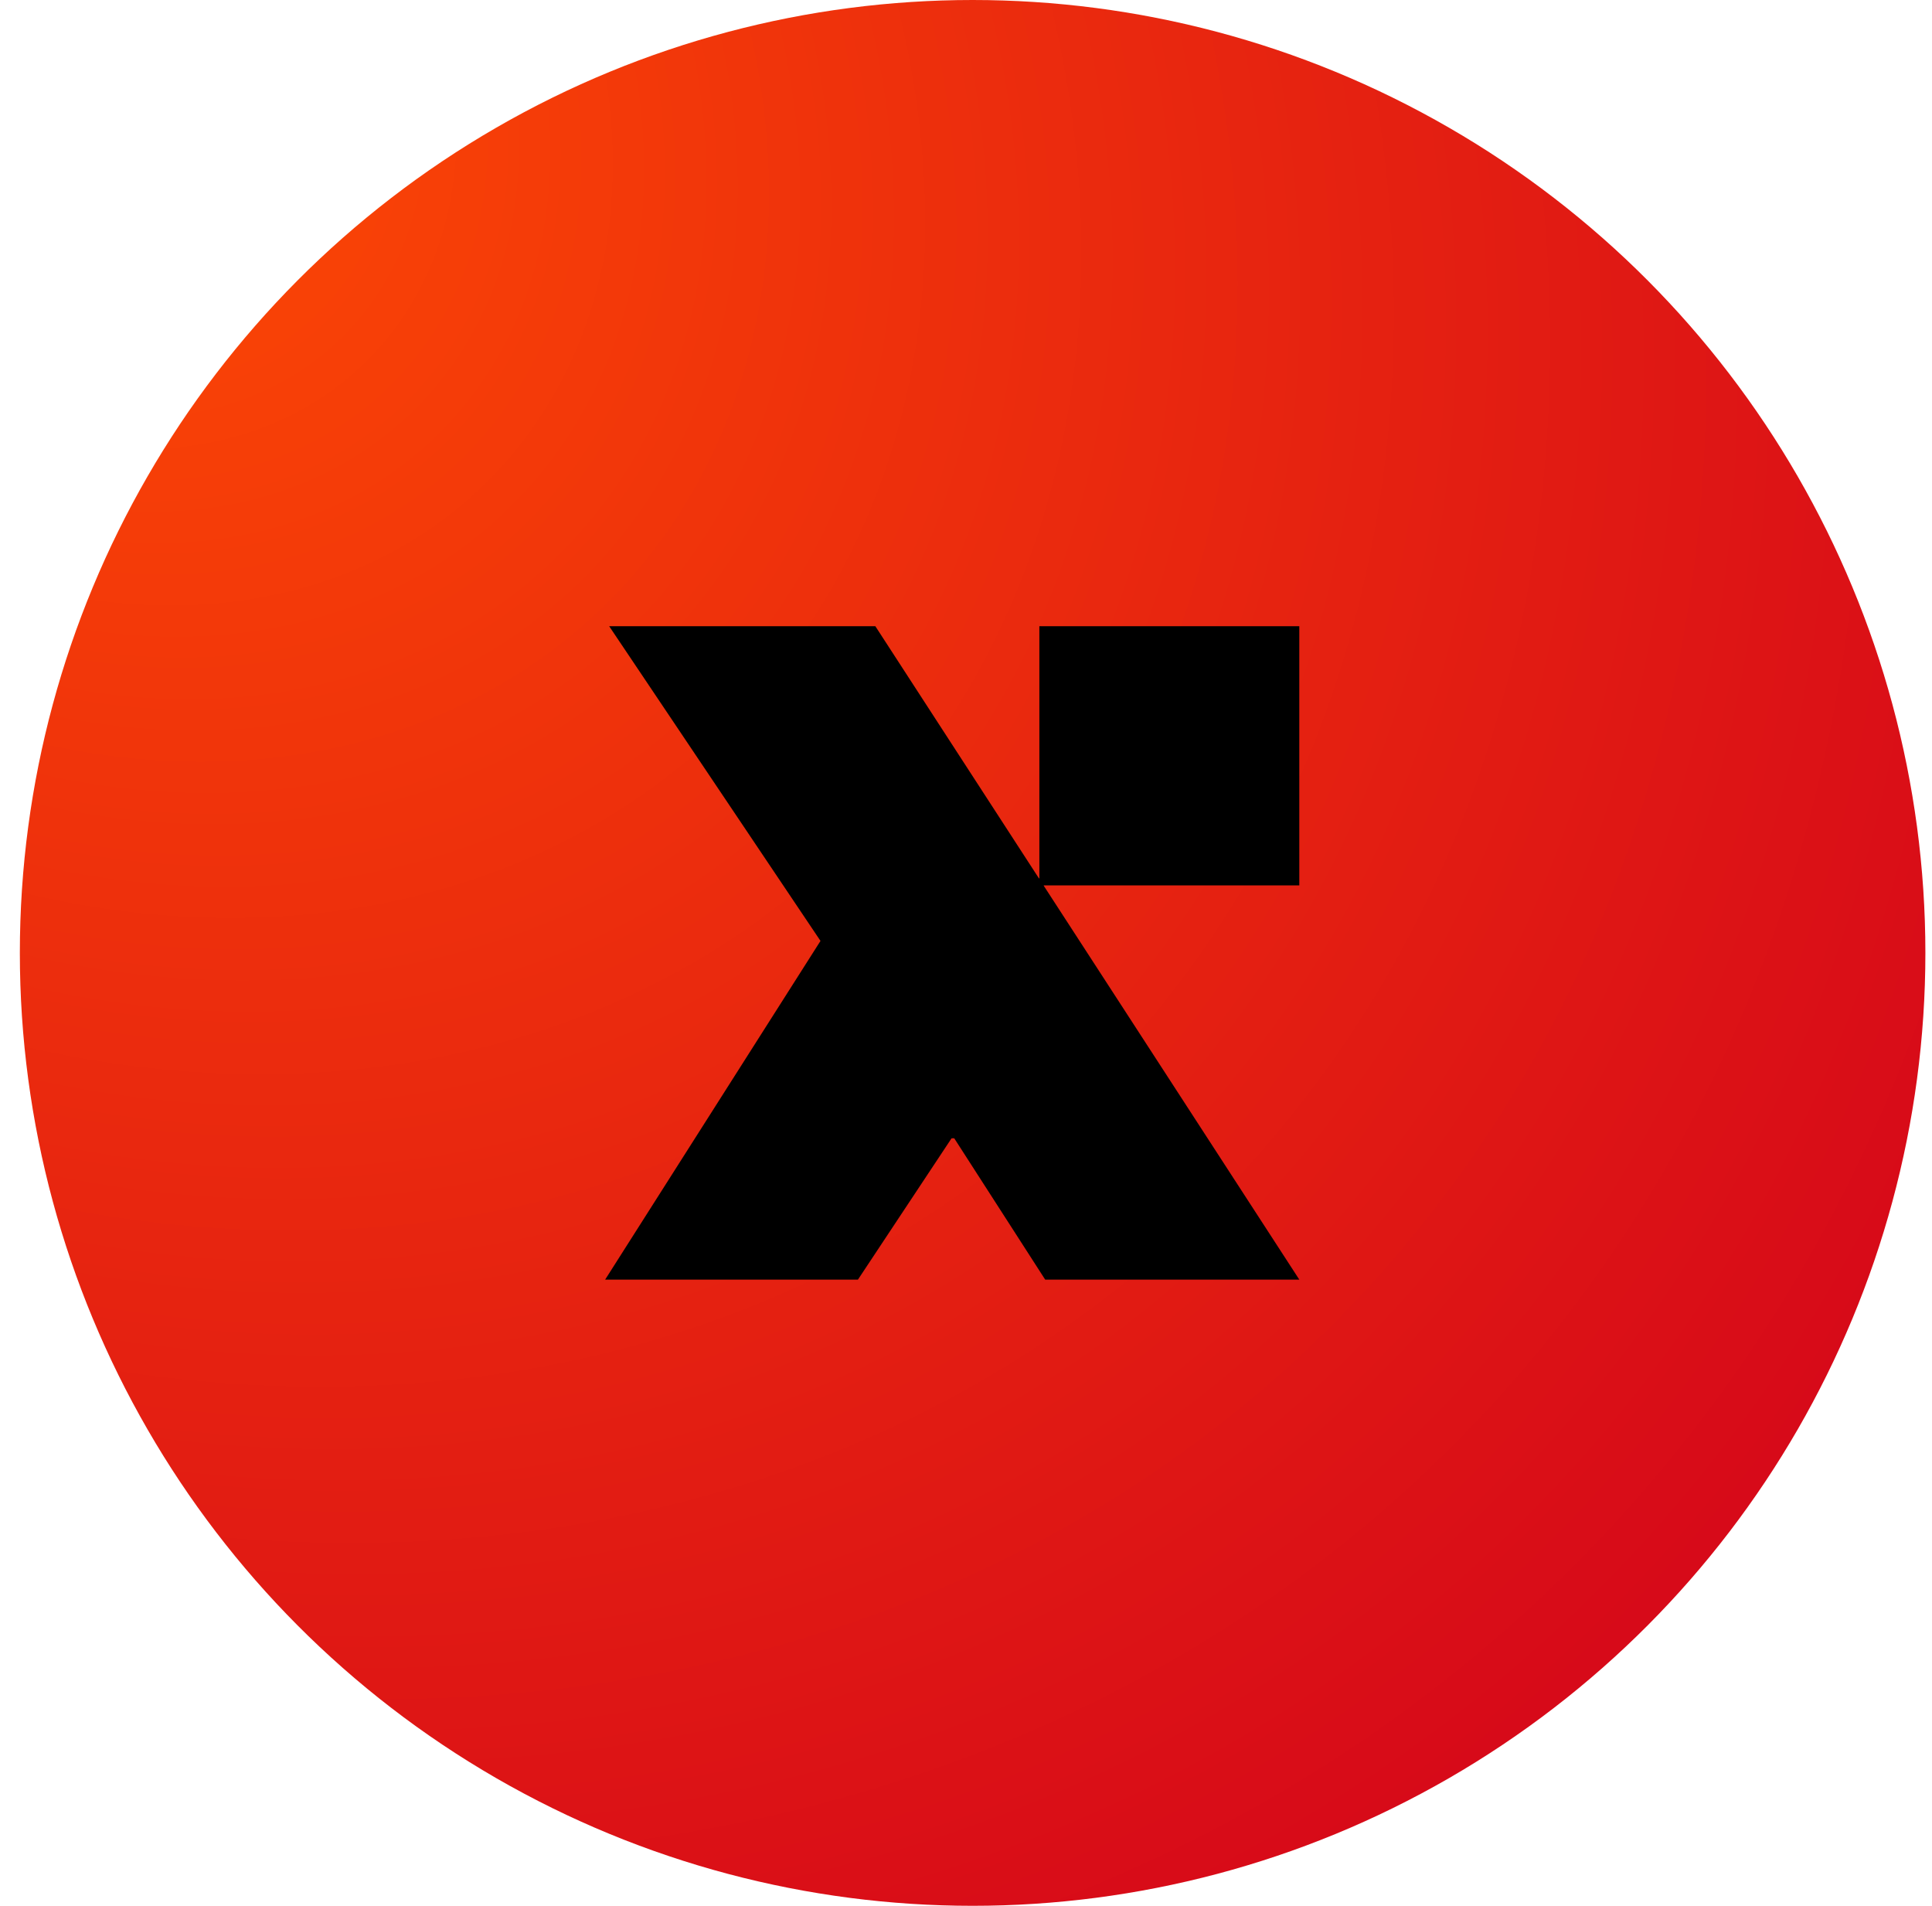 <svg width="73" height="72" viewBox="0 0 73 72" fill="none" xmlns="http://www.w3.org/2000/svg">
<circle cx="36.75" cy="36" r="36" fill="url(#paint0_radial_115_3317)"/>
<path d="M39.444 33.449H49.094V23.657H39.272V33.18C39.272 33.188 39.261 33.191 39.256 33.184C37.195 30.008 35.135 26.833 33.074 23.657H23.017L31.002 35.547L22.865 48.343H32.417L35.955 43.003H36.055L39.492 48.343H49.094C45.875 43.383 42.656 38.422 39.437 33.462C39.434 33.456 39.437 33.449 39.444 33.449V33.449Z" fill="black"/>
<defs>
<radialGradient id="paint0_radial_115_3317" cx="0" cy="0" r="1" gradientUnits="userSpaceOnUse" gradientTransform="translate(2.863 2.7) rotate(44.901) scale(95.443 79.661)">
<stop stop-color="#FE4B03"/>
<stop offset="1" stop-color="#D1001C"/>
</radialGradient>
</defs>
</svg>
